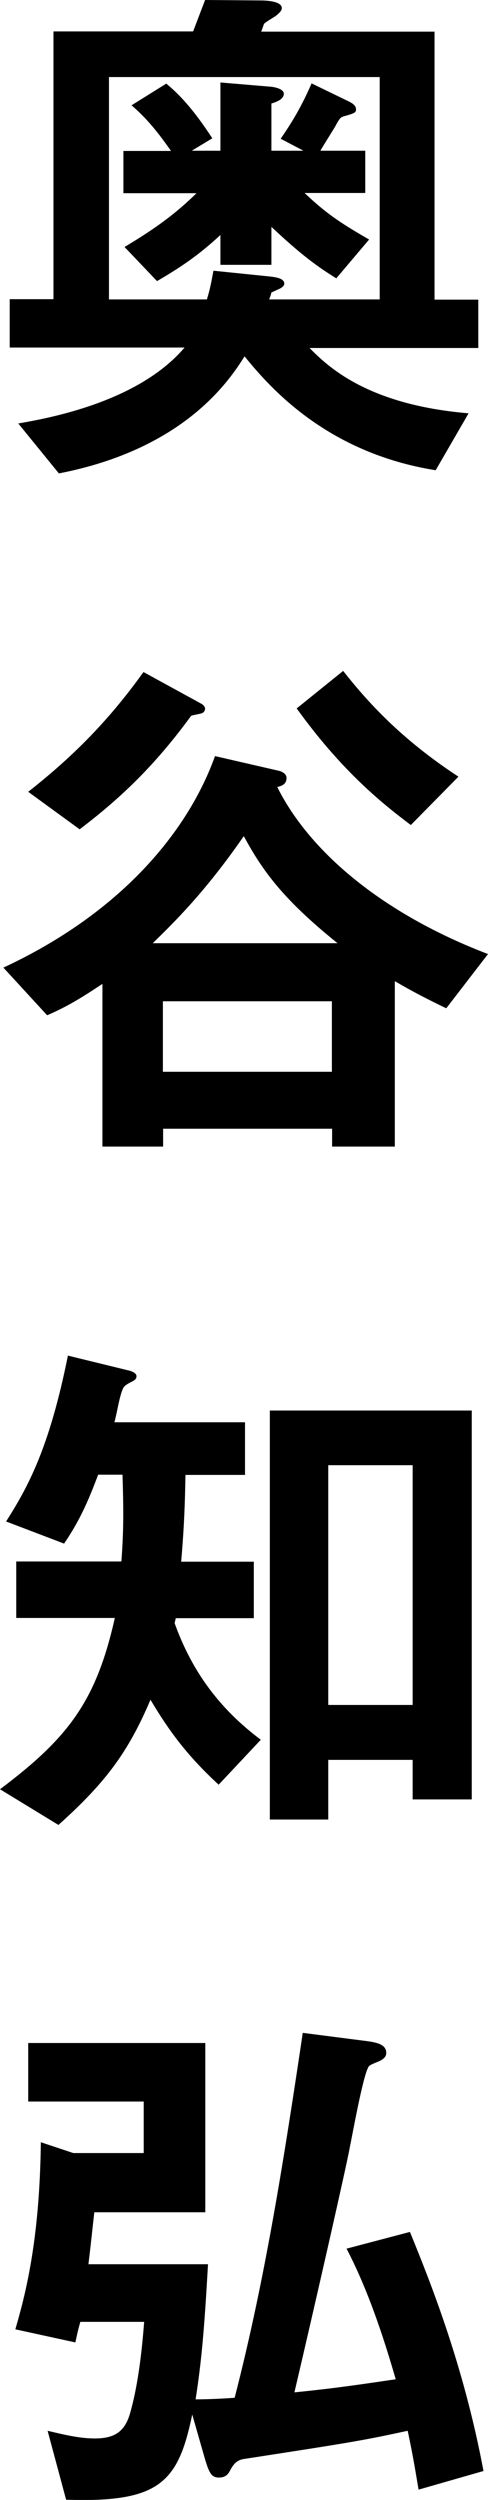 <?xml version="1.0" encoding="UTF-8"?>
<svg id="_レイヤー_2" data-name="レイヤー 2" xmlns="http://www.w3.org/2000/svg" viewBox="0 0 21.63 110.63">
  <g id="_レイヤー_1-2" data-name="レイヤー 1">
    <g id="cast-name-02">
      <g>
        <path d="m13.71,15.39c.77.77,2.5,2.52,7.06,2.9l-1.46,2.52c-4.82-.77-7.34-3.65-8.47-5.04-.67,1.06-2.66,4.1-8.23,5.18l-1.8-2.21c1.39-.24,5.33-.96,7.37-3.36H.43v-2.14h1.94V1.39h6.19l.53-1.39,2.42.02c.26,0,.98.02.98.34,0,.14-.17.26-.26.34-.07.05-.48.29-.53.36l-.12.34h7.68v11.86h1.94v2.14h-7.51Zm3.12-11.98H4.83v9.84h4.34c.07-.24.14-.43.29-1.27l2.54.26c.12.02.6.05.6.31,0,.12-.14.19-.19.22-.05.02-.36.17-.38.17-.02.12-.07.22-.1.31h4.9V3.41Zm-1.92,8.91c-.86-.53-1.58-1.06-2.88-2.28v1.68h-2.26v-1.32c-.91.84-1.66,1.37-2.81,2.04l-1.44-1.51c1.44-.86,2.3-1.51,3.19-2.38h-3.24v-1.87h2.11c-.74-1.06-1.22-1.56-1.75-2.02l1.54-.96c.58.48,1.2,1.13,2.04,2.42l-.91.55h1.27v-3.02l2.26.19c.17.02.55.1.55.31,0,.26-.38.38-.55.43v2.09h1.42l-1.01-.53c.58-.84.96-1.51,1.37-2.45l1.63.79c.14.07.34.17.34.36,0,.14-.05.17-.55.31-.14.05-.17.07-.38.46-.43.7-.48.77-.65,1.06h1.99v1.87h-2.69c.96.91,1.58,1.32,2.86,2.06l-1.44,1.7Z"/>
        <path d="m19.78,44.62c-.79-.38-1.46-.72-2.28-1.2v7.32h-2.78v-.79h-7.49v.79h-2.69v-7.2c-1.01.67-1.58,1.01-2.45,1.39l-1.94-2.11c5.21-2.42,8.18-6.02,9.38-9.36l2.83.65c.1.02.34.12.34.31,0,.31-.24.36-.41.41,1.49,2.98,4.83,5.67,9.34,7.39l-1.85,2.4Zm-10.78-13.08c-.07.05-.46.1-.53.14-1.58,2.16-3.07,3.6-4.94,5.02l-2.28-1.66c2.18-1.71,3.7-3.34,5.11-5.3l2.54,1.39c.14.07.19.17.19.24s-.05.14-.1.17Zm1.8,5.47c-1.73,2.5-3.12,3.84-4.03,4.73h8.19c-2.45-1.97-3.34-3.24-4.15-4.73Zm3.91,7.3h-7.49v3.12h7.49v-3.12Zm3.5-7.8c-1.42-1.06-3.14-2.5-5.06-5.16l2.06-1.66c1.08,1.37,2.57,3.02,5.11,4.68l-2.11,2.14Z"/>
        <path d="m9.67,78.96c-1.37-1.27-2.16-2.33-3-3.74-.98,2.3-1.97,3.65-4.08,5.54l-2.59-1.58c3.07-2.3,4.27-3.94,5.09-7.58H.72v-2.5h4.66c.1-1.32.1-2.23.05-3.84h-1.08c-.43,1.15-.82,2.04-1.51,3.05l-2.57-.98c.98-1.54,1.92-3.26,2.74-7.34l2.66.65c.1.02.38.1.38.26,0,.14-.1.19-.24.26-.19.1-.31.17-.36.29-.17.38-.26,1.08-.38,1.49h5.79v2.33h-2.64c-.02,1.15-.05,2.23-.19,3.84h3.22v2.5h-3.46l-.05.22c.77,2.14,1.99,3.79,3.82,5.16l-1.87,1.99Zm8.62.67v-1.75h-3.74v2.64h-2.59v-18.1h8.95v17.21h-2.62Zm0-14.79h-3.74v10.61h3.74v-10.61Z"/>
        <path d="m18.55,110.16c-.12-.7-.22-1.37-.48-2.59-1.99.43-2.4.5-7.27,1.25-.29.05-.41.19-.55.41-.12.24-.22.41-.55.41s-.43-.22-.6-.77l-.58-2.02c-.62,3-1.44,3.91-5.59,3.77l-.82-3.05c.6.14,1.37.34,2.09.34.86,0,1.3-.29,1.54-1.03.43-1.44.58-3.26.65-4.13h-2.83c-.12.43-.12.46-.22.91l-2.66-.58c.41-1.42,1.08-3.84,1.13-8.28l1.44.48h3.12v-2.28H1.25v-2.59h7.85v7.49h-4.92c-.12,1.06-.12,1.13-.26,2.3h5.3c-.17,2.98-.29,4.3-.55,5.98.36,0,1.03-.02,1.73-.07,1.37-5.3,2.21-10.73,3.02-16.15l2.64.34c.58.07,1.06.14,1.06.55,0,.17-.12.26-.26.34-.22.1-.43.17-.5.24-.24.24-.74,3.05-.86,3.62-.12.7-1.54,6.94-2.45,10.82,1.37-.14,2.21-.24,4.49-.58-.38-1.3-1.1-3.72-2.18-5.78l2.81-.74c.89,2.18,2.38,5.88,3.26,10.58l-2.86.82Z"/>
      </g>
    </g>
  </g>
</svg>